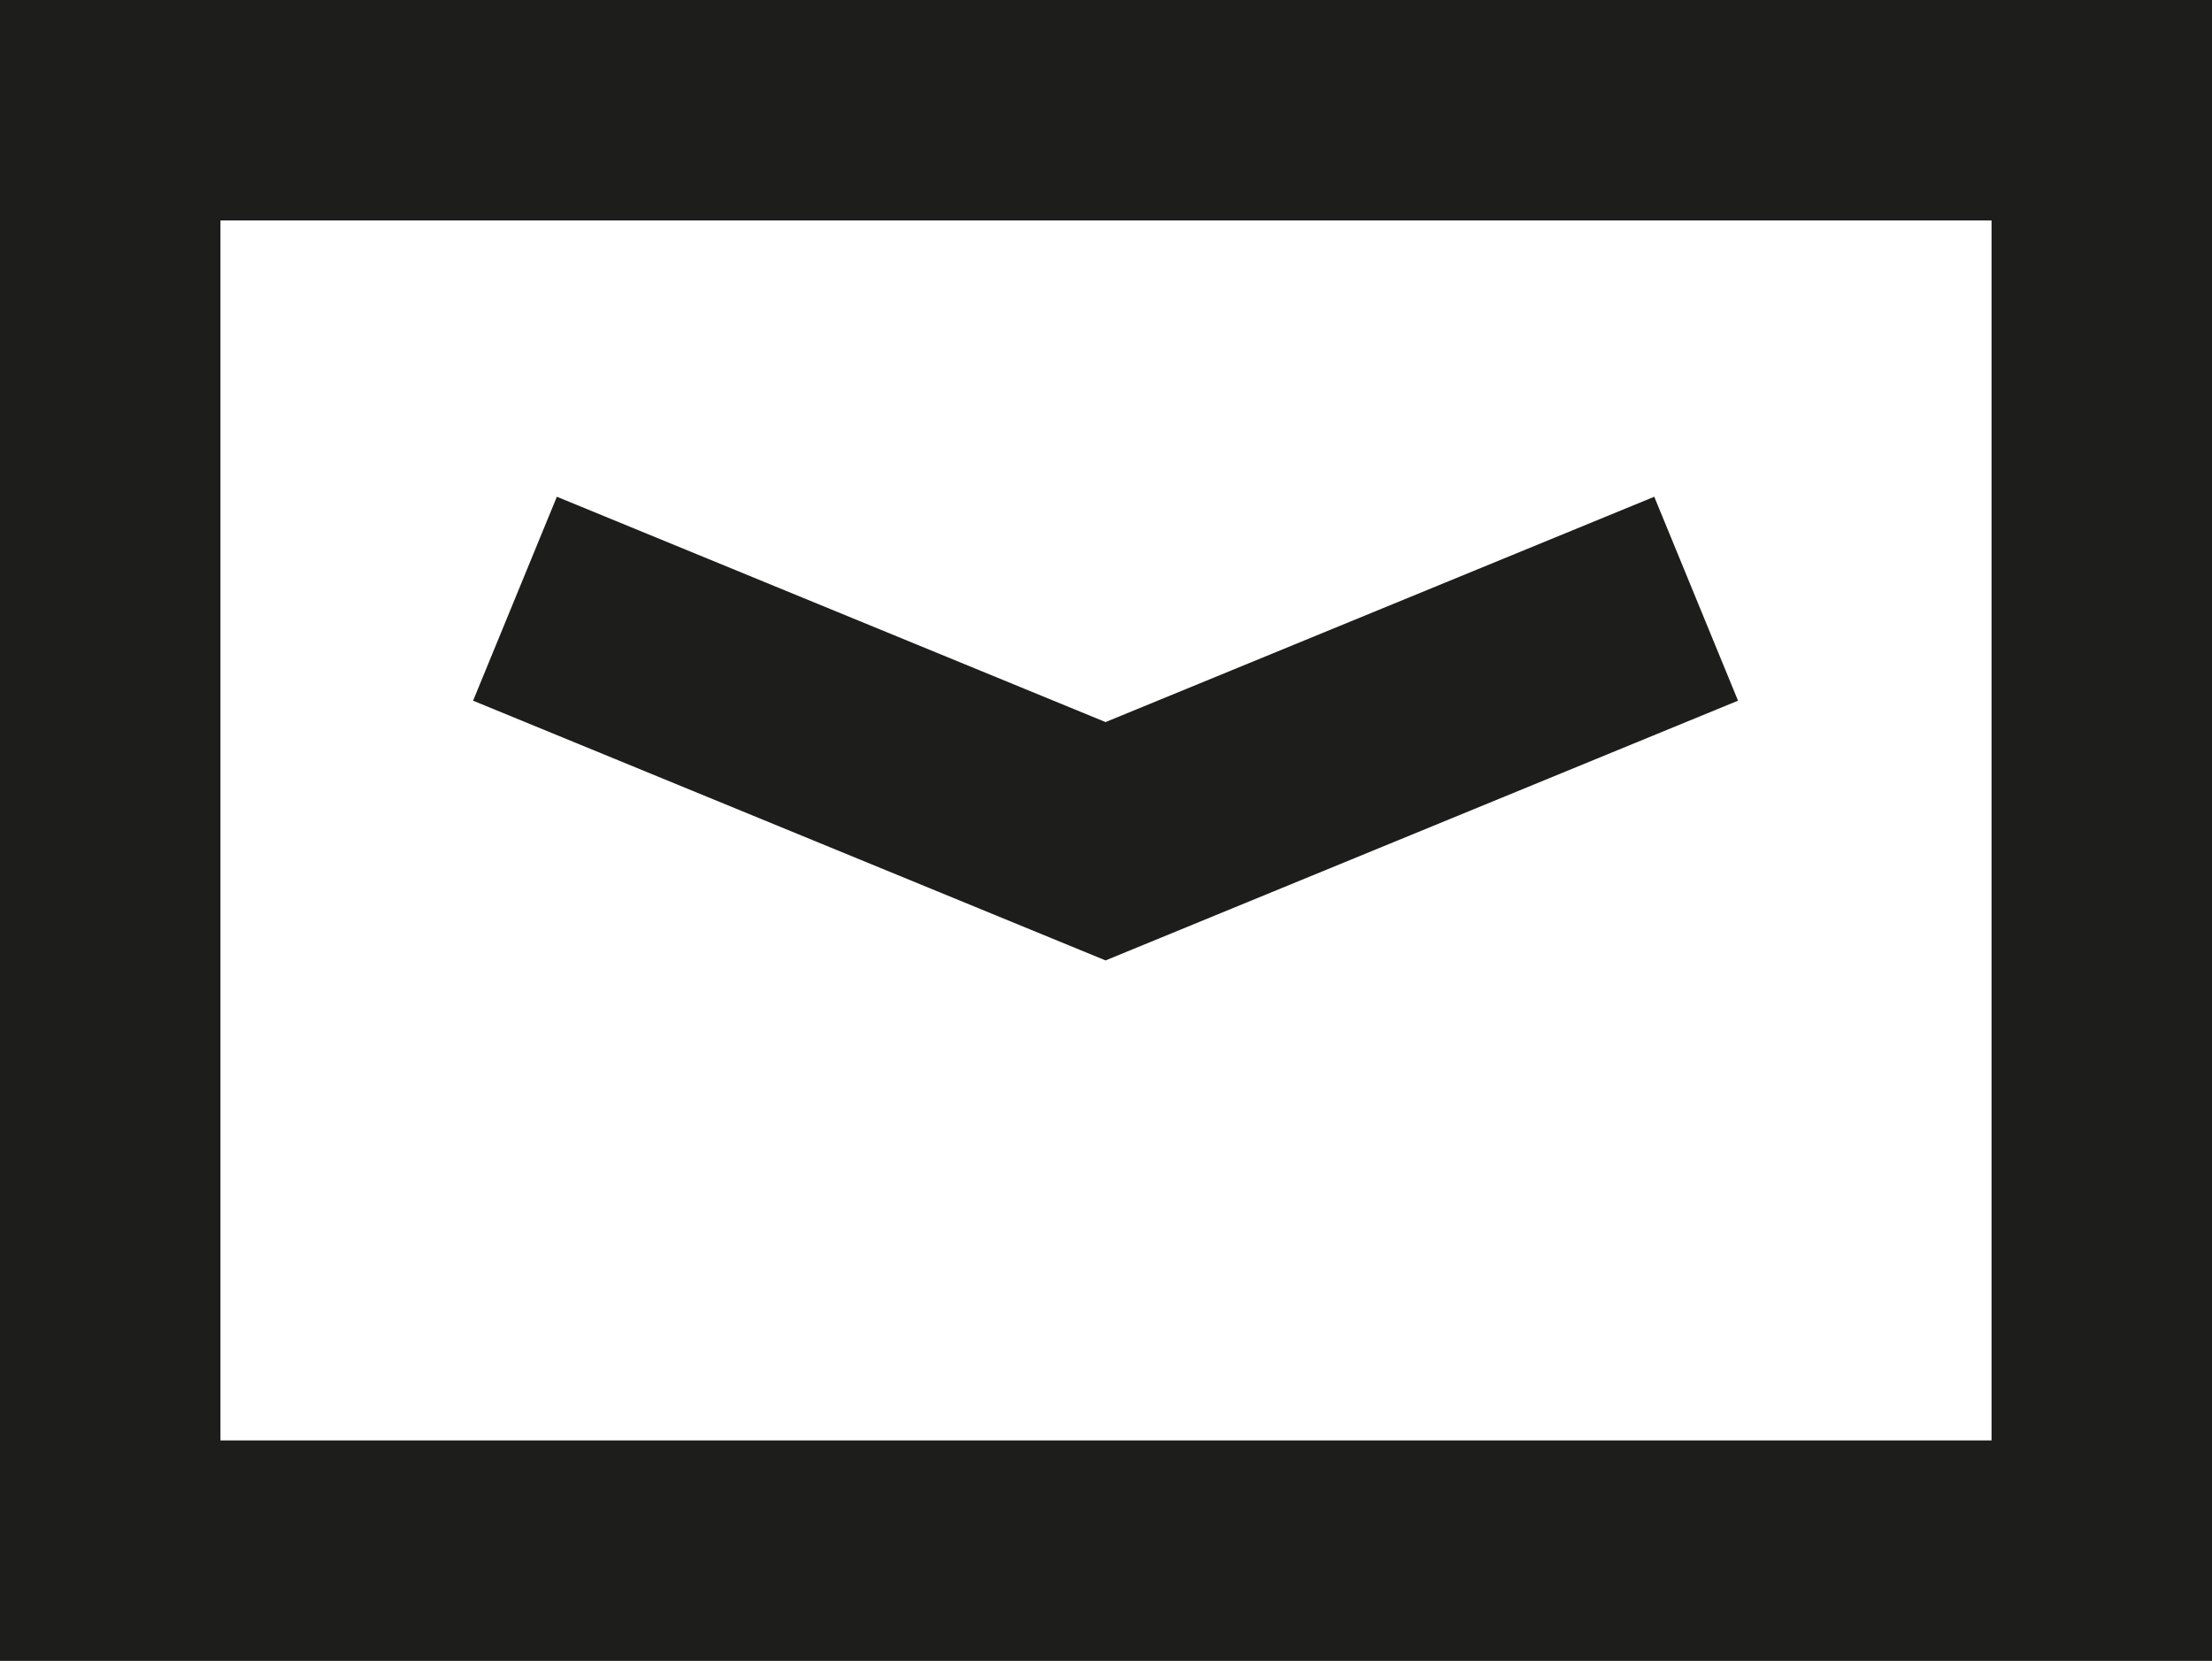 <svg xmlns="http://www.w3.org/2000/svg" viewBox="0 0 100.34 75.33"><defs><style>.cls-1{fill:#1d1d1b;}</style></defs><title>vouchers</title><g id="Layer_2" data-name="Layer 2"><g id="Layer_1-2" data-name="Layer 1"><path class="cls-1" d="M100.34,75.33H0V0H100.34ZM10,65.33H90.34V10H10Z"/><polygon class="cls-1" points="50.15 43.56 21.46 31.78 25.26 22.53 50.15 32.75 75.04 22.53 78.84 31.78 50.15 43.56"/></g></g></svg>
